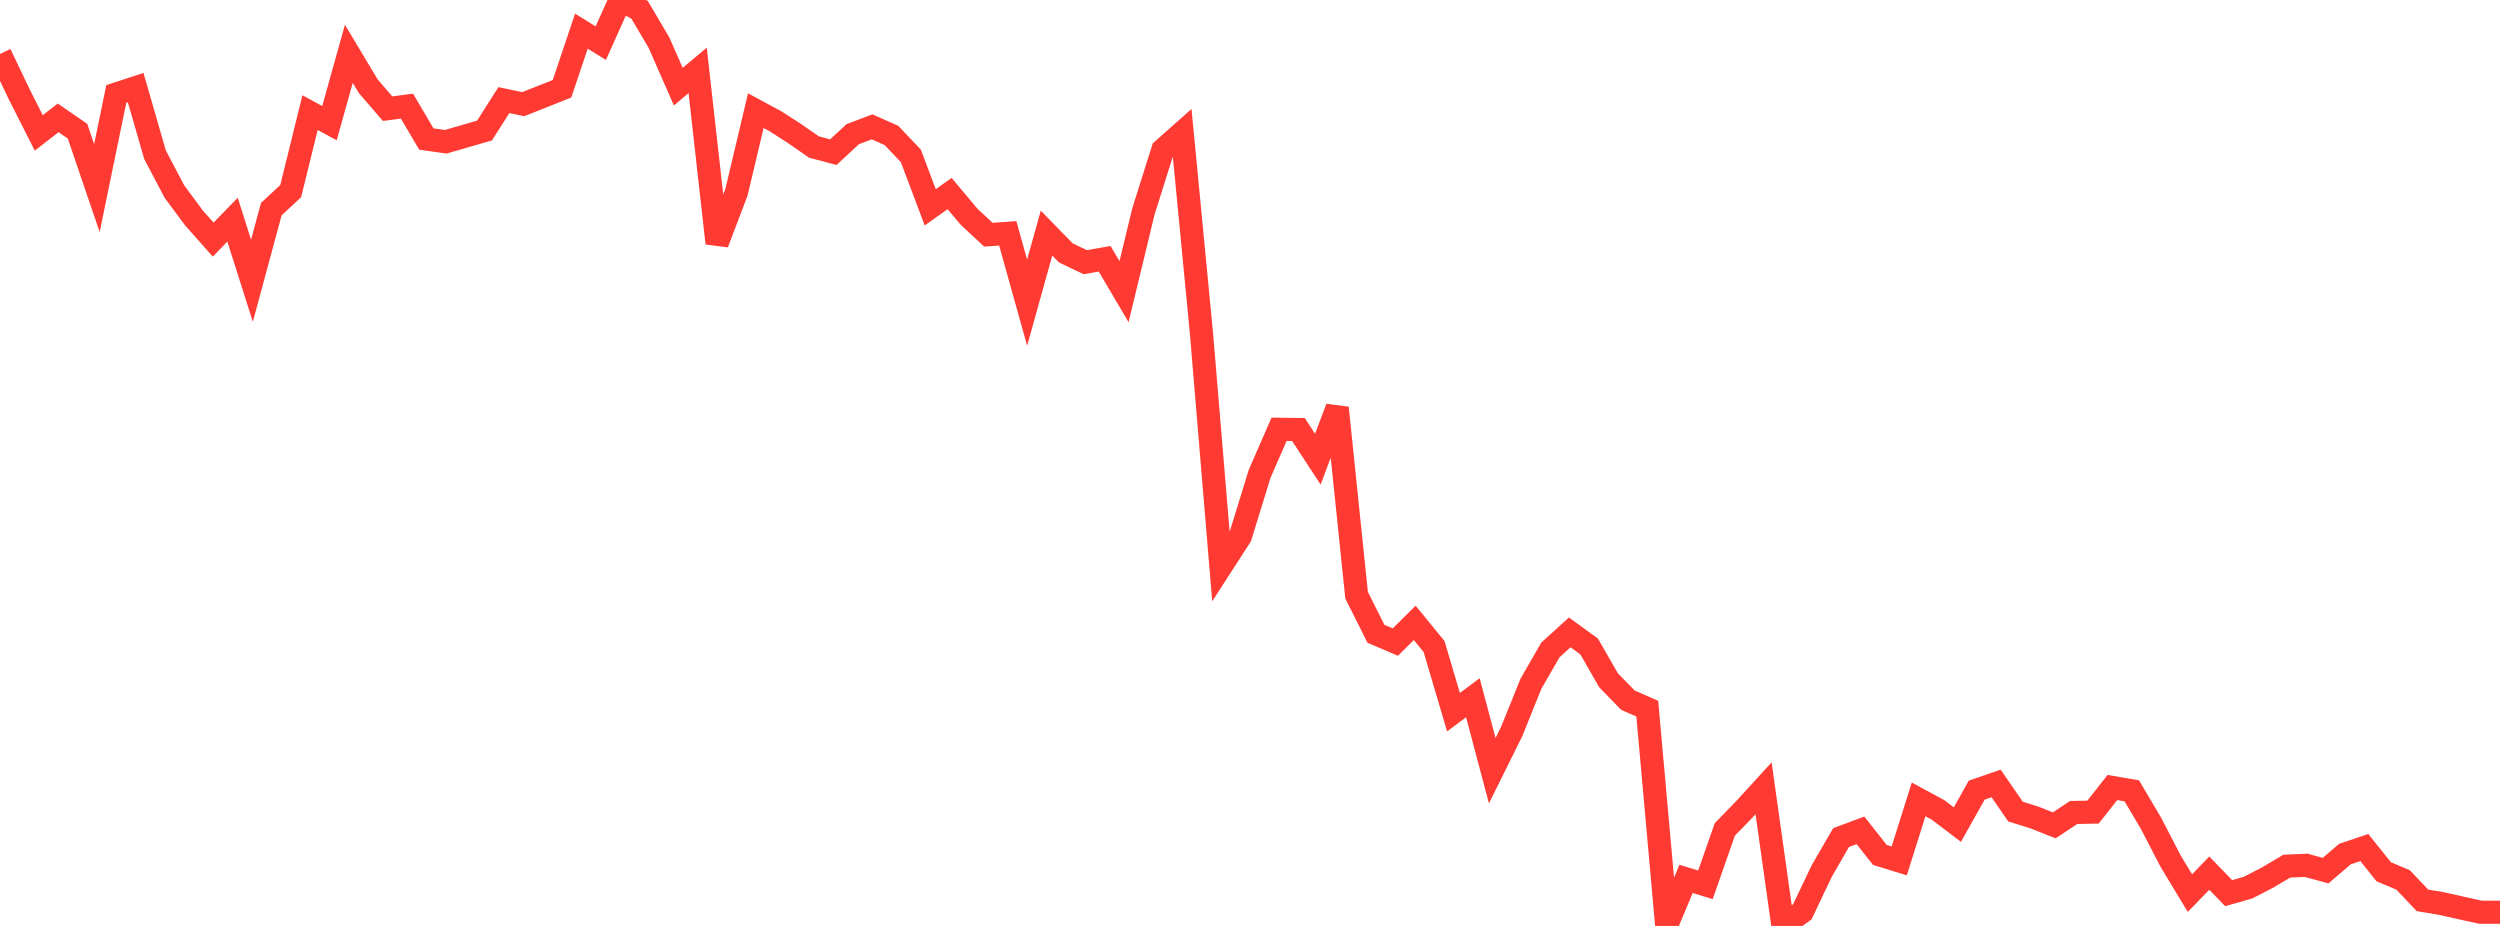 <?xml version="1.0" standalone="no"?>
<!DOCTYPE svg PUBLIC "-//W3C//DTD SVG 1.1//EN" "http://www.w3.org/Graphics/SVG/1.1/DTD/svg11.dtd">

<svg width="135" height="50" viewBox="0 0 135 50" preserveAspectRatio="none" 
  xmlns="http://www.w3.org/2000/svg"
  xmlns:xlink="http://www.w3.org/1999/xlink">


<polyline points="0.0, 2.915 1.047, 5.11 2.093, 7.177 3.14, 6.365 4.186, 7.085 5.233, 10.158 6.279, 5.075 7.326, 4.734 8.372, 8.356 9.419, 10.345 10.465, 11.758 11.512, 12.939 12.558, 11.863 13.605, 15.161 14.651, 11.292 15.698, 10.319 16.744, 6.08 17.791, 6.652 18.837, 2.905 19.884, 4.655 20.93, 5.868 21.977, 5.731 23.023, 7.507 24.07, 7.655 25.116, 7.352 26.163, 7.05 27.209, 5.406 28.256, 5.625 29.302, 5.209 30.349, 4.792 31.395, 1.683 32.442, 2.33 33.488, 0.0 34.535, 0.526 35.581, 2.295 36.628, 4.68 37.674, 3.801 38.721, 13.135 39.767, 10.389 40.814, 5.975 41.86, 6.538 42.907, 7.213 43.953, 7.938 45.0, 8.218 46.047, 7.247 47.093, 6.849 48.14, 7.315 49.186, 8.418 50.233, 11.196 51.279, 10.451 52.326, 11.7 53.372, 12.674 54.419, 12.6 55.465, 16.344 56.512, 12.587 57.558, 13.659 58.605, 14.158 59.651, 13.973 60.698, 15.752 61.744, 11.421 62.791, 8.097 63.837, 7.168 64.884, 18.054 65.93, 30.589 66.977, 28.966 68.023, 25.58 69.07, 23.181 70.116, 23.194 71.163, 24.795 72.209, 22.024 73.256, 32.142 74.302, 34.227 75.349, 34.672 76.395, 33.635 77.442, 34.917 78.488, 38.459 79.535, 37.677 80.581, 41.618 81.628, 39.507 82.674, 36.916 83.721, 35.098 84.767, 34.148 85.814, 34.911 86.86, 36.733 87.907, 37.809 88.953, 38.268 90.0, 49.958 91.047, 47.46 92.093, 47.78 93.14, 44.789 94.186, 43.714 95.233, 42.568 96.279, 50.0 97.326, 49.235 98.372, 47.038 99.419, 45.228 100.465, 44.838 101.512, 46.166 102.558, 46.489 103.605, 43.168 104.651, 43.733 105.698, 44.529 106.744, 42.666 107.791, 42.306 108.837, 43.825 109.884, 44.154 110.93, 44.57 111.977, 43.874 113.023, 43.854 114.07, 42.526 115.116, 42.704 116.163, 44.474 117.209, 46.496 118.256, 48.228 119.302, 47.149 120.349, 48.231 121.395, 47.931 122.442, 47.392 123.488, 46.772 124.535, 46.727 125.581, 47.014 126.628, 46.119 127.674, 45.767 128.721, 47.075 129.767, 47.517 130.814, 48.619 131.86, 48.795 132.907, 49.032 133.953, 49.26 135.0, 49.26" fill="none" stroke="#ff3a33" stroke-width="1.25"/>

</svg>
